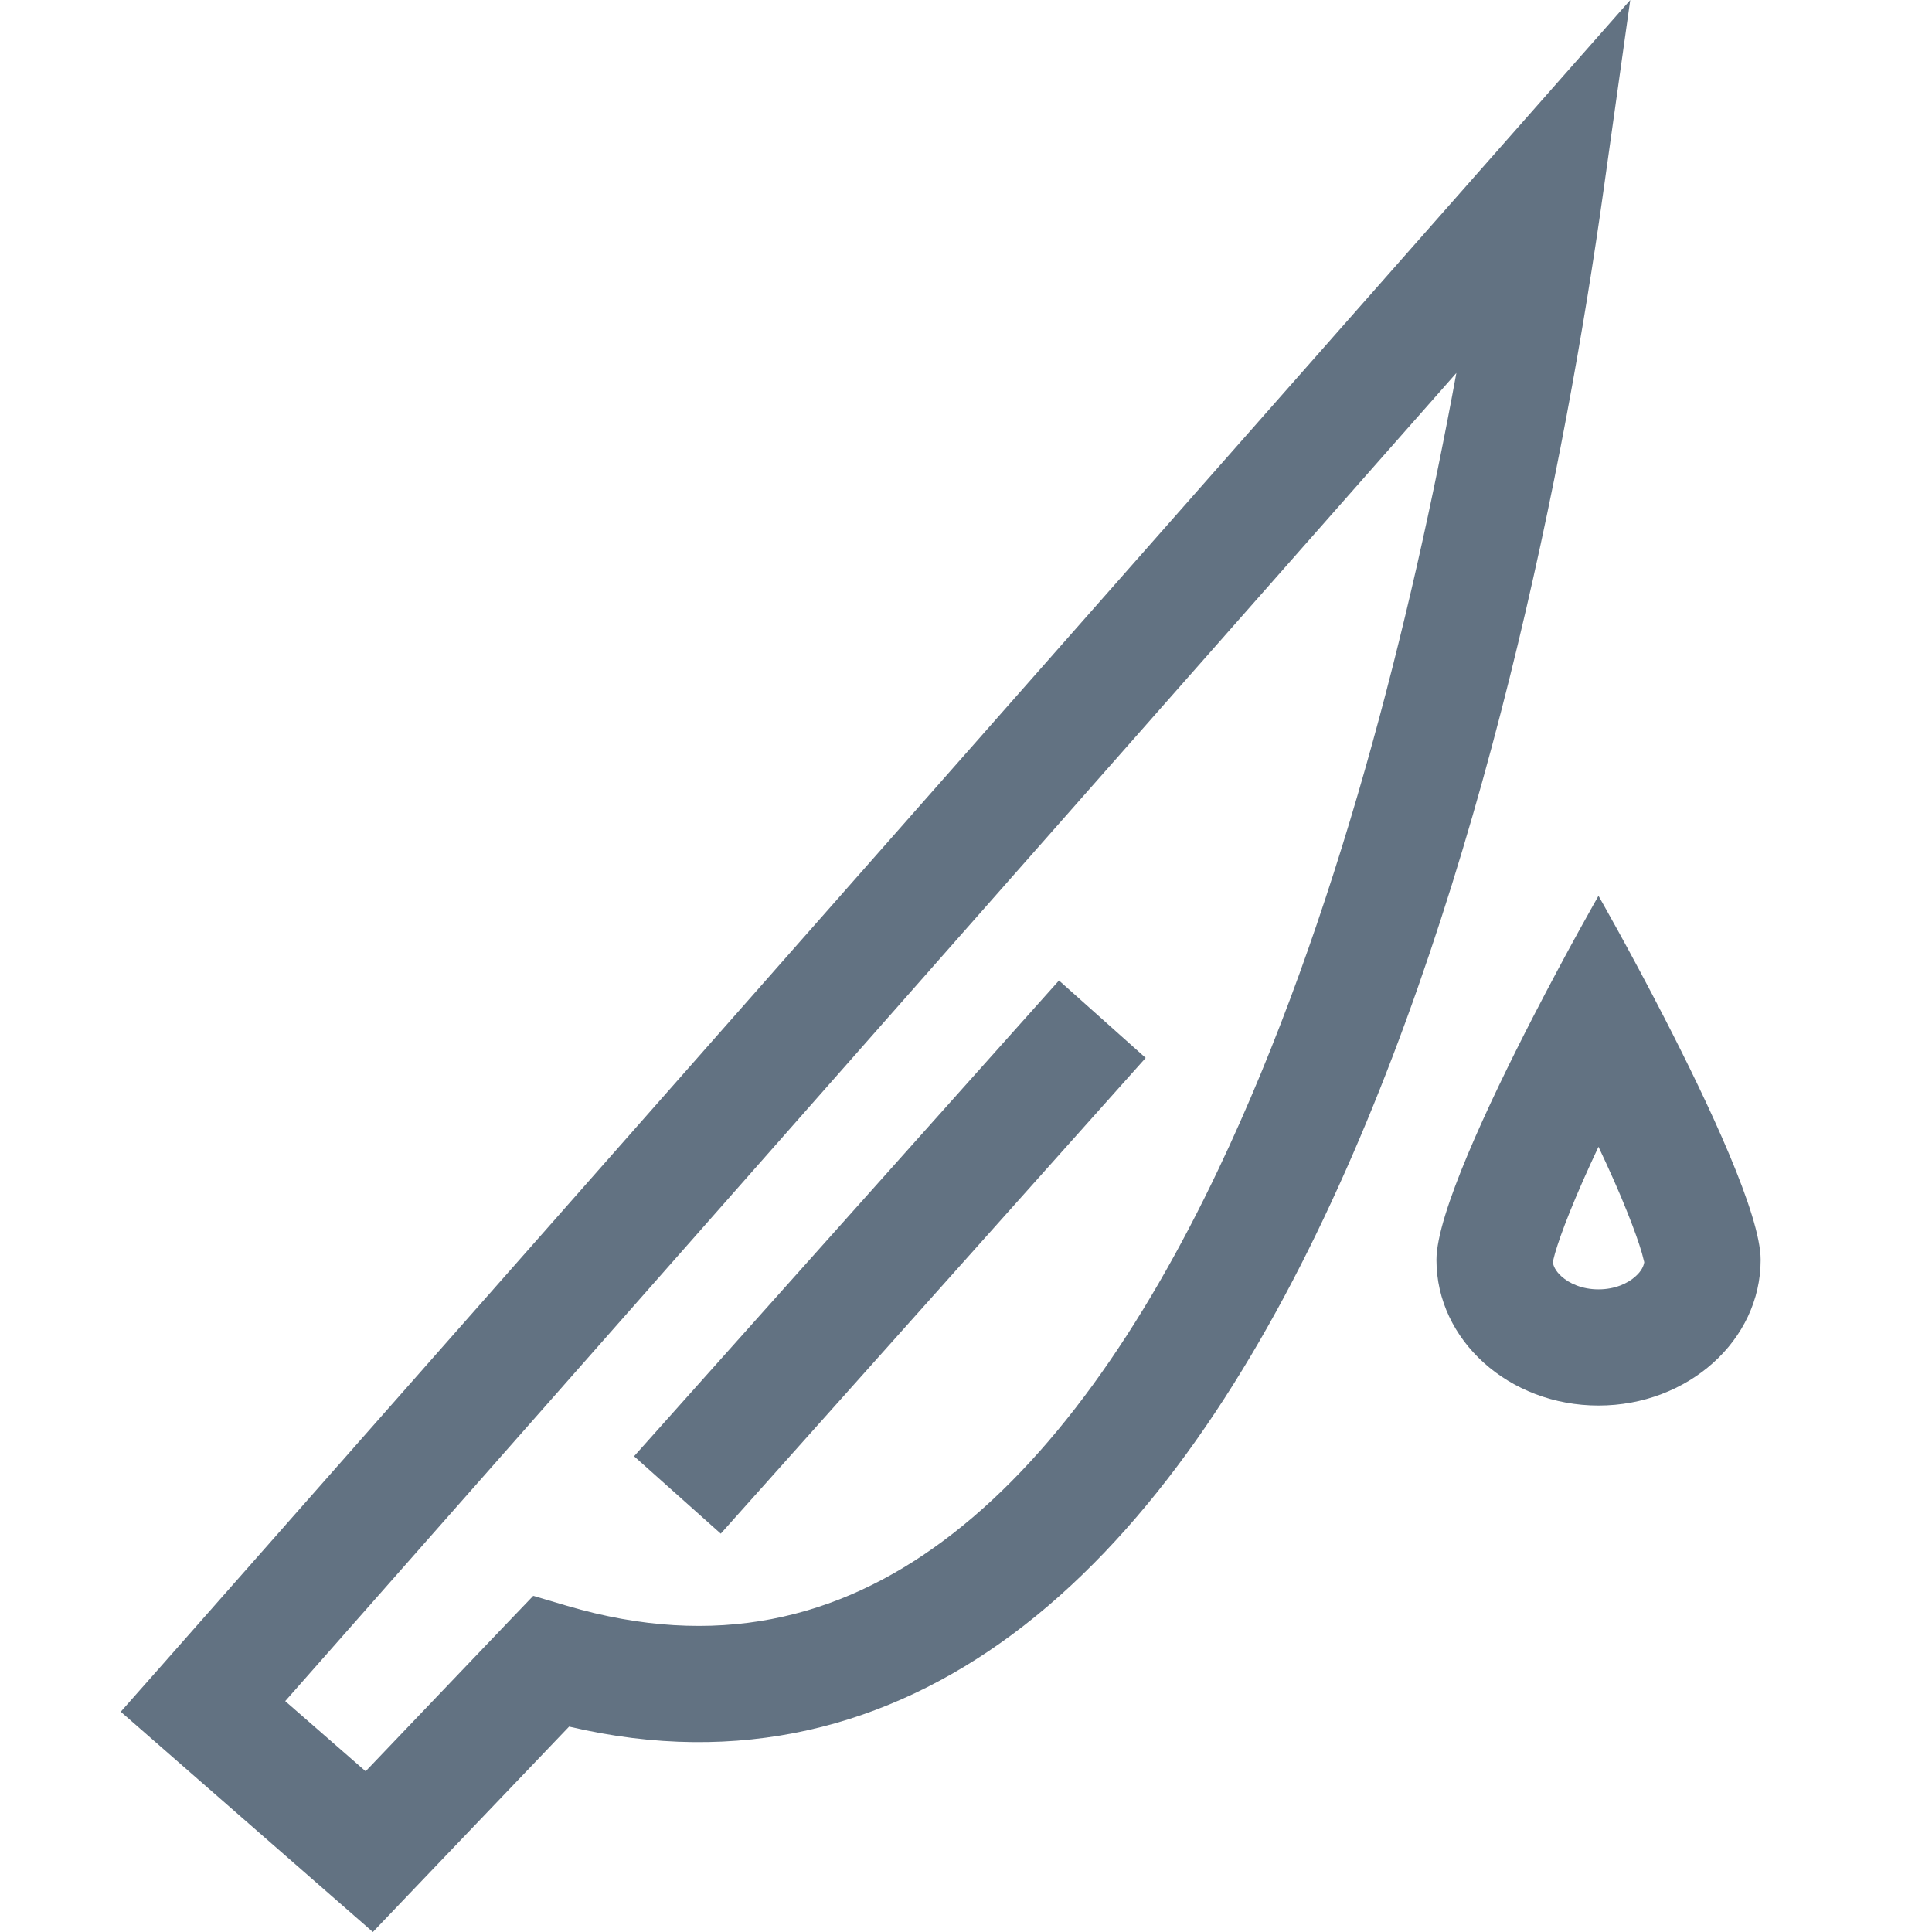 <svg width="16" height="16" viewBox="0 0 16 16" fill="none" xmlns="http://www.w3.org/2000/svg">
<path fill-rule="evenodd" clip-rule="evenodd" d="M13.501 0L13.278 1.588C12.97 3.781 12.286 7.307 10.961 10.093C10.3 11.485 9.459 12.737 8.384 13.535C7.355 14.298 6.128 14.632 4.713 14.299L3.406 15.667L3.088 16L2.741 15.697L1.364 14.494L1 14.176L1.32 13.814L12.441 1.202L13.501 0ZM2.362 14.088L3.028 14.669L4.213 13.428L4.416 13.216L4.697 13.299C5.927 13.661 6.94 13.408 7.81 12.762C8.704 12.099 9.462 11.007 10.092 9.68C11.068 7.628 11.689 5.121 12.061 3.089L2.362 14.088ZM5.251 12.06L8.77 8.12L9.488 8.761L5.969 12.701L5.251 12.06ZM13.598 10.379C13.608 10.416 13.614 10.44 13.617 10.453C13.612 10.484 13.595 10.526 13.544 10.571C13.481 10.628 13.375 10.678 13.238 10.678C13.101 10.678 12.995 10.628 12.932 10.571C12.882 10.526 12.864 10.484 12.86 10.453C12.862 10.44 12.868 10.416 12.878 10.379C12.903 10.293 12.943 10.18 12.999 10.04C13.066 9.873 13.148 9.688 13.238 9.497C13.328 9.688 13.411 9.873 13.477 10.04C13.533 10.18 13.573 10.293 13.598 10.379ZM11.896 10.434C11.896 10.059 12.322 9.149 12.694 8.426C12.982 7.866 13.238 7.419 13.238 7.419C13.238 7.419 13.494 7.866 13.782 8.426C14.154 9.149 14.581 10.059 14.581 10.434C14.581 11.1 13.979 11.64 13.238 11.64C12.497 11.64 11.896 11.1 11.896 10.434Z" fill="#627282"/>
</svg>
